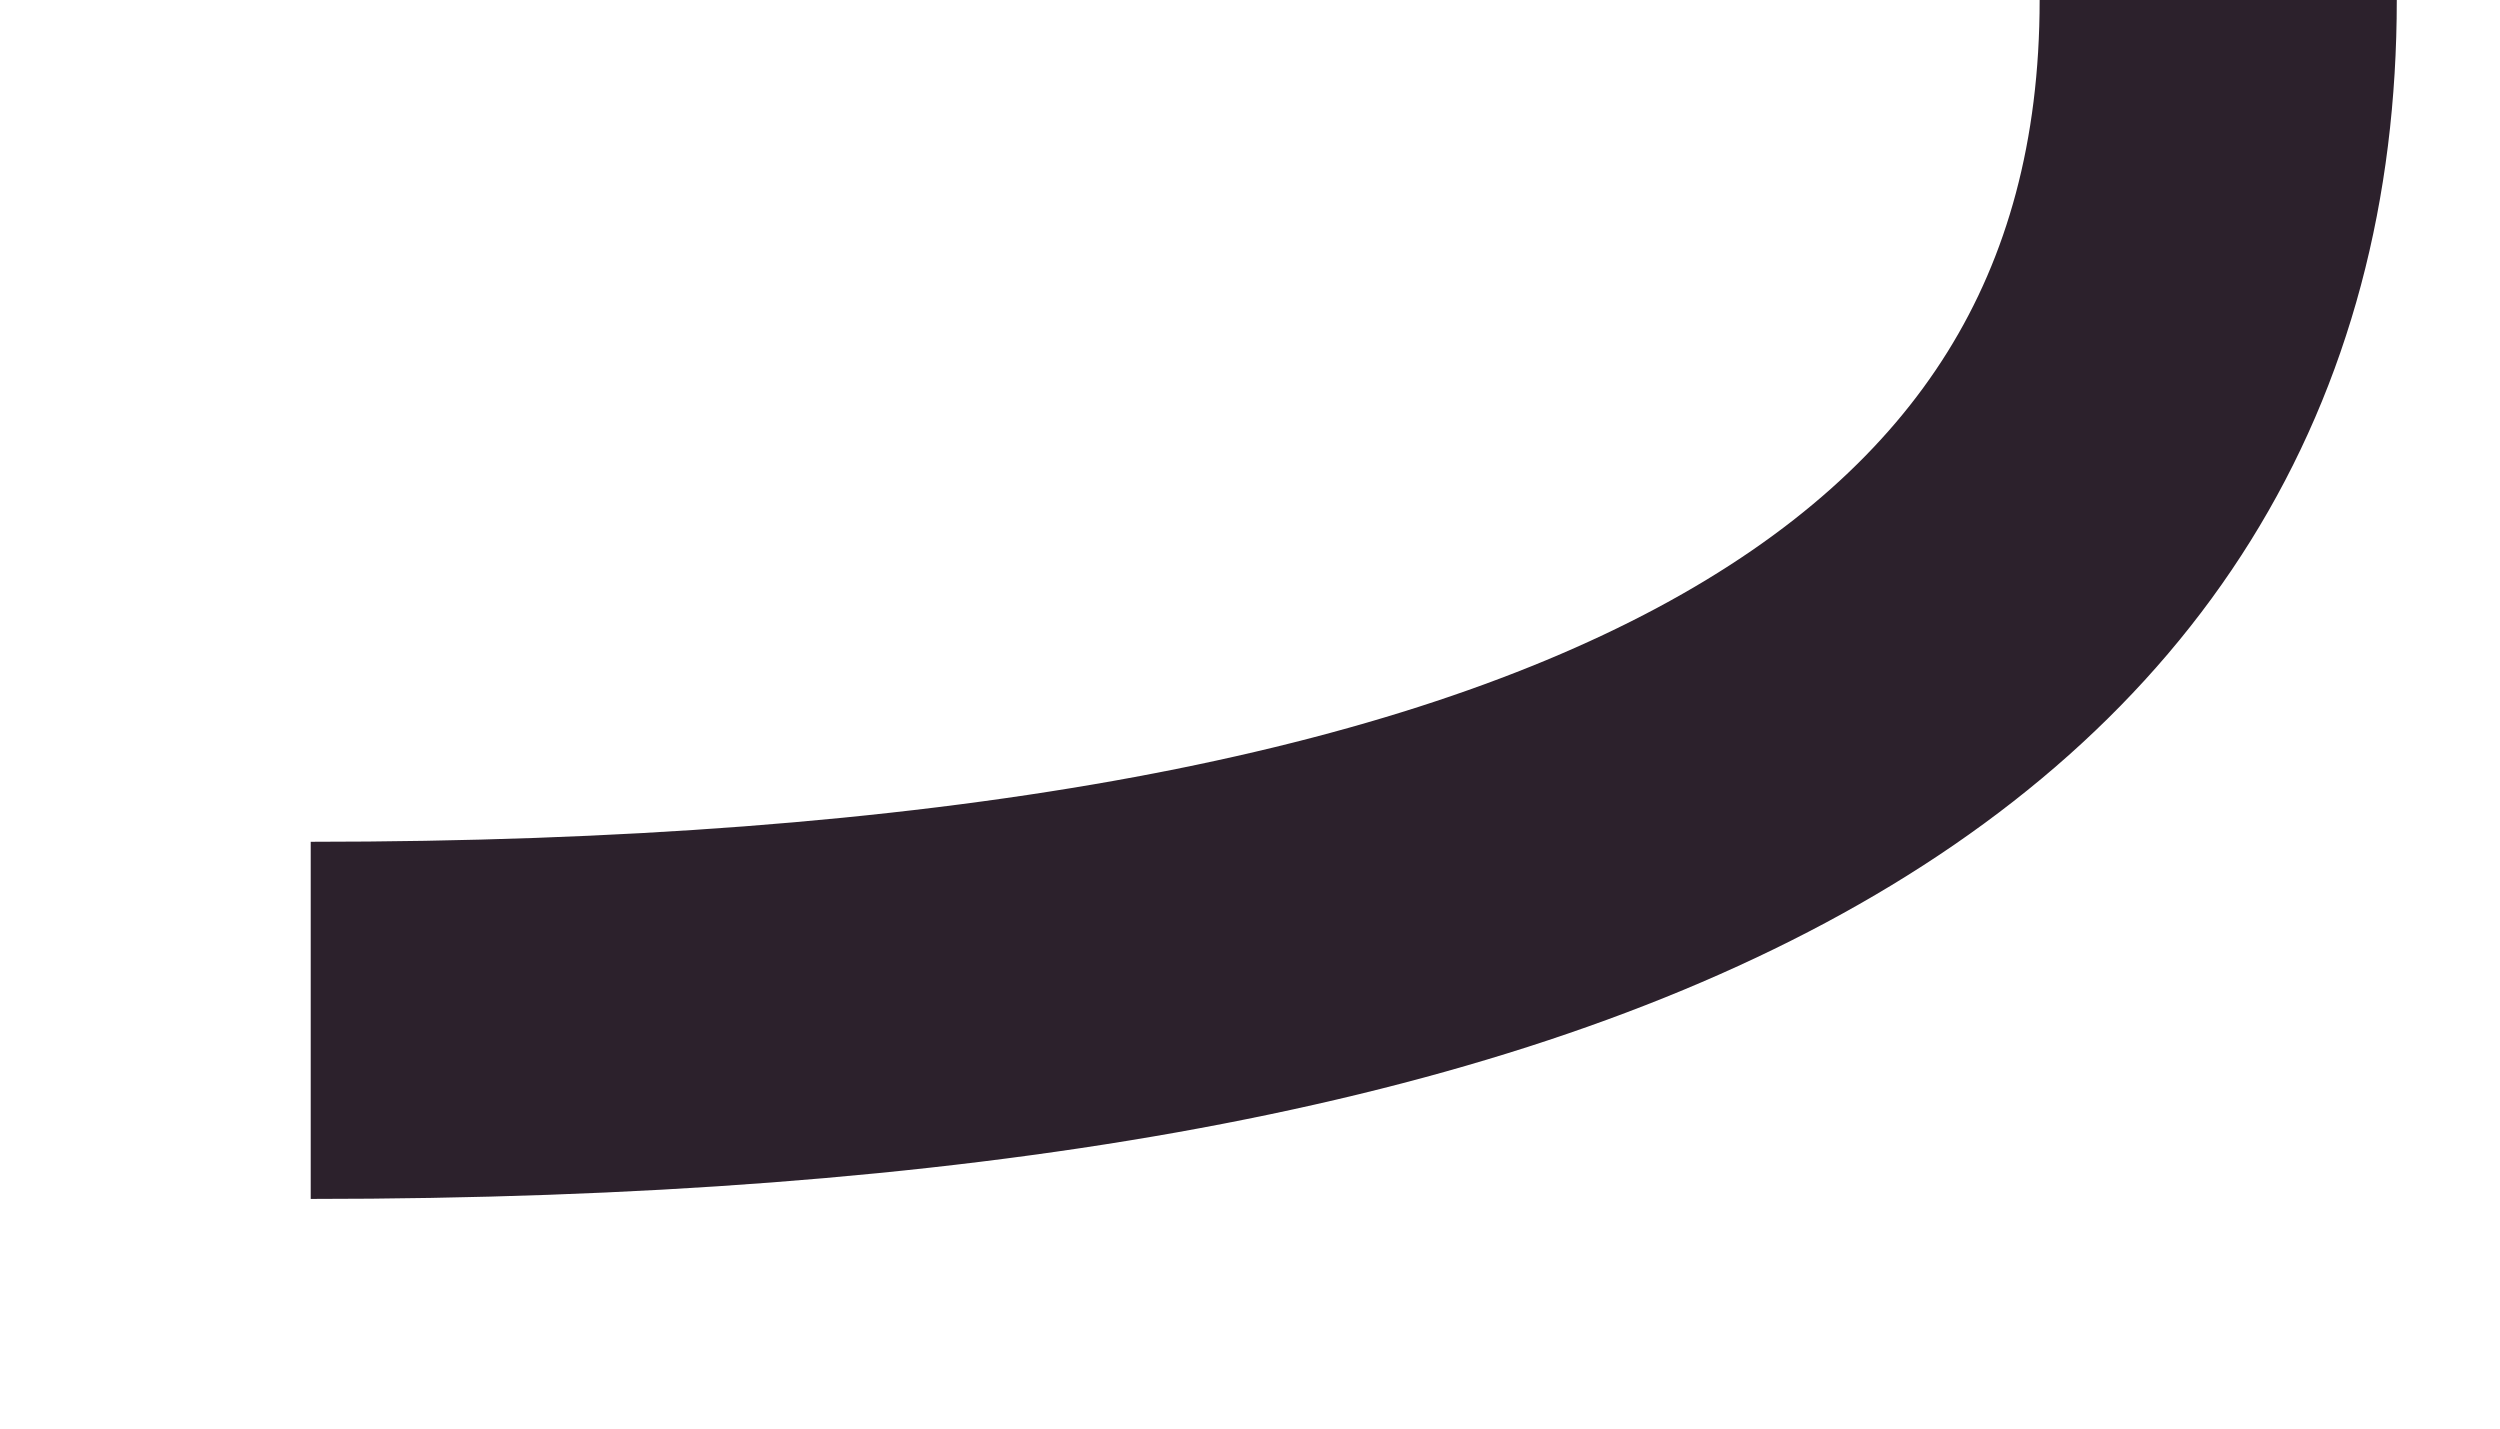 <?xml version="1.0" encoding="UTF-8"?>
<svg width="7px" height="4px" viewBox="0 0 7 4" version="1.1" xmlns="http://www.w3.org/2000/svg" xmlns:xlink="http://www.w3.org/1999/xlink">
    <title>路径 14</title>
    <g id="页面-1" stroke="none" stroke-width="1" fill="none" fill-rule="evenodd">
        <g id="赛博朋克" transform="translate(-205, -2997)" stroke="#2C212C">
            <g id="编组-14" transform="translate(18, 2997)">
                <g id="路径-15" transform="translate(187.87, 0)">
                    <path d="M2.30926389e-14,2.857 C3.561,2.857 5.341,1.905 5.341,-2.7244873e-13" id="路径-14"></path>
                </g>
            </g>
        </g>
    </g>
</svg>